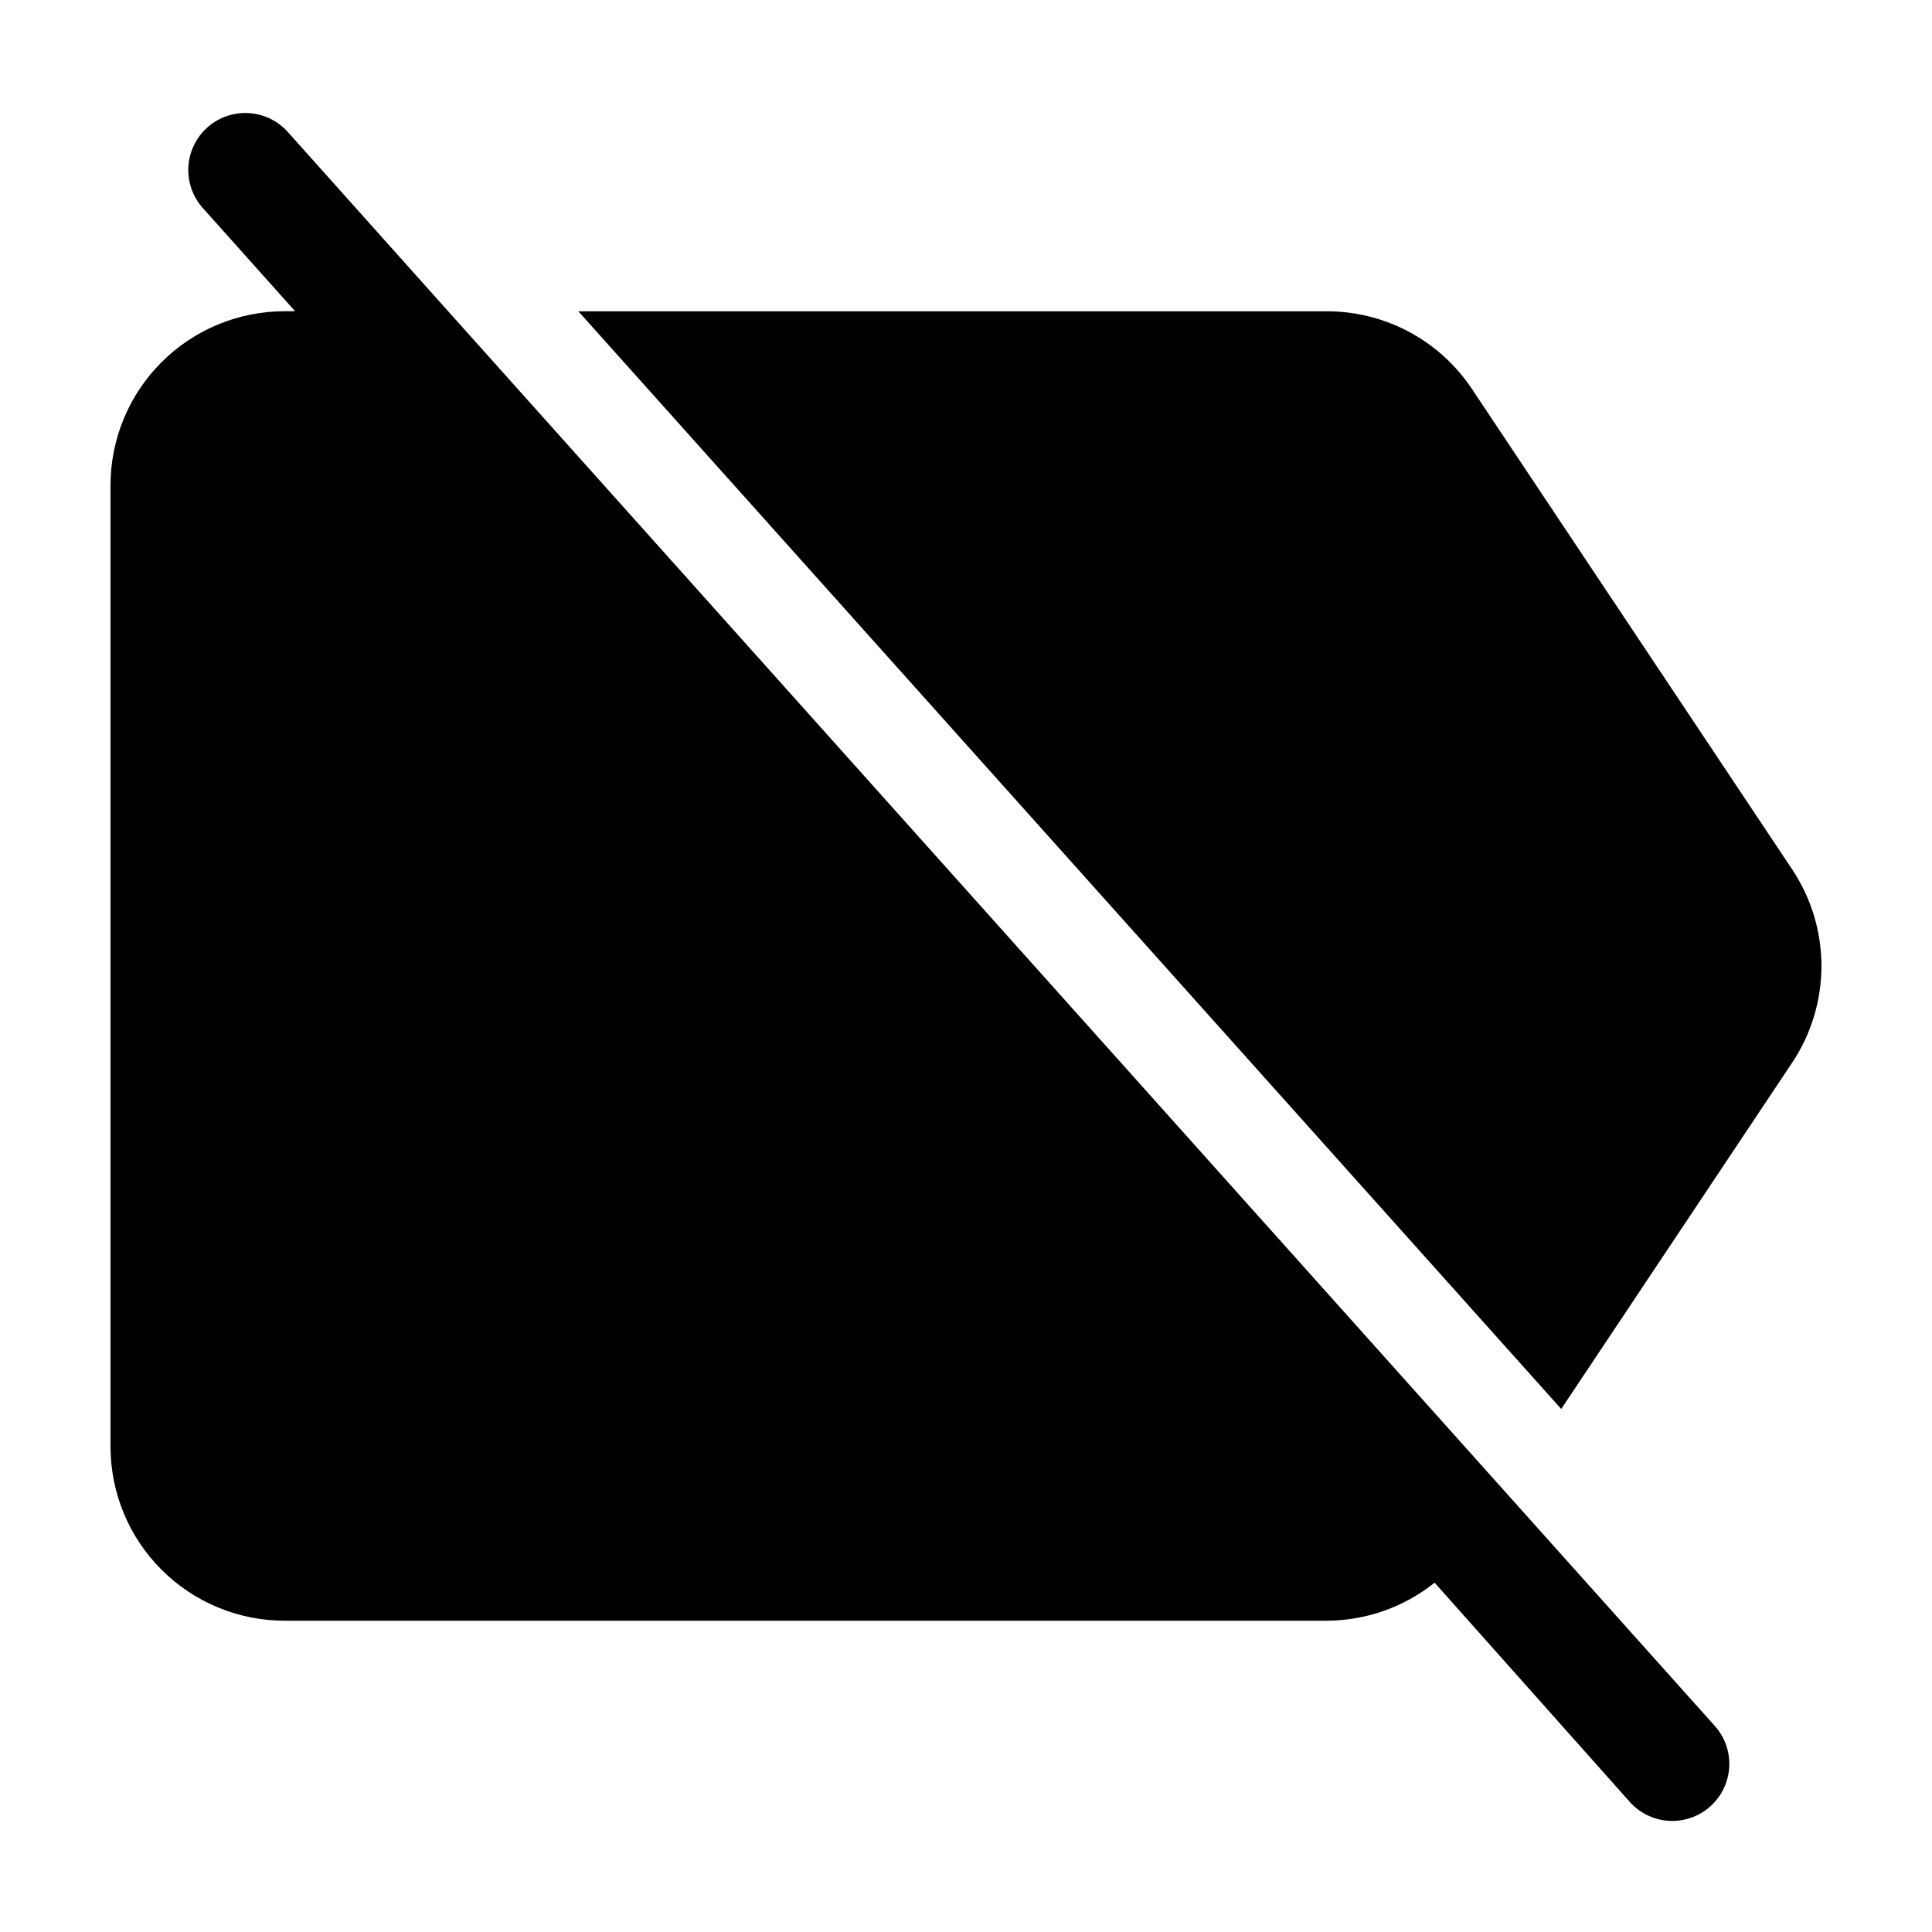 <?xml version="1.0" encoding="UTF-8"?>
<!-- Uploaded to: SVG Find, www.svgfind.com, Generator: SVG Find Mixer Tools -->
<svg fill="#000000" width="800px" height="800px" version="1.1" viewBox="144 144 512 512" xmlns="http://www.w3.org/2000/svg">
 <g>
  <path d="m618.95 374.41-84.891-127.36c-8.547-12.824-22.93-20.535-38.34-20.555h-198.45l260.47 290.9 61.211-91.793c5.051-7.582 7.75-16.488 7.75-25.594 0-9.109-2.699-18.016-7.75-25.594z"/>
  <path d="m543.03 539.5-280.27-313.02-34.562-38.645-8.16-9.117c-3.637-3.879-9.043-5.562-14.238-4.434-5.195 1.129-9.418 4.906-11.113 9.941-1.699 5.039-0.625 10.602 2.828 14.645l24.688 27.609h-2.769c-12.238 0-23.977 4.859-32.633 13.516-8.656 8.652-13.516 20.391-13.516 32.633v254.73c0 12.238 4.859 23.977 13.516 32.629 8.656 8.656 20.395 13.52 32.633 13.52h276.29c10.352-0.066 20.379-3.613 28.465-10.078l51.488 57.84c2.644 3.094 6.422 4.988 10.48 5.262 4.062 0.273 8.059-1.105 11.094-3.816 3.031-2.715 4.84-6.535 5.019-10.602 0.18-4.062-1.289-8.027-4.074-10.996z"/>
 </g>
</svg>